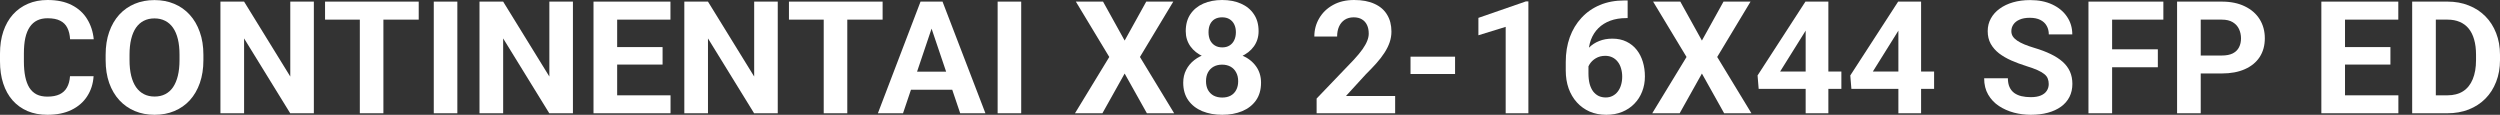 <svg width="588" height="27" viewBox="0 0 588 27" fill="none" xmlns="http://www.w3.org/2000/svg">
<rect x="0" y="0" width="588" height="27" fill="#333333" stroke="none"/>
<path d="M575.632 26.639H569.754L569.791 22.419H575.632C577.09 22.419 578.321 22.1 579.322 21.463C580.323 20.814 581.077 19.87 581.584 18.631C582.103 17.393 582.363 15.896 582.363 14.14V12.86C582.363 11.513 582.215 10.329 581.918 9.307C581.634 8.285 581.207 7.425 580.638 6.728C580.07 6.03 579.371 5.507 578.543 5.158C577.715 4.798 576.763 4.617 575.687 4.617H569.642V0.379H575.687C577.492 0.379 579.143 0.68 580.638 1.281C582.147 1.87 583.451 2.718 584.551 3.824C585.651 4.93 586.498 6.253 587.091 7.792C587.697 9.319 588 11.02 588 12.896V14.14C588 16.004 587.697 17.705 587.091 19.244C586.498 20.784 585.651 22.106 584.551 23.212C583.463 24.307 582.159 25.154 580.638 25.756C579.13 26.345 577.461 26.639 575.632 26.639ZM572.906 0.379V26.639H567.343V0.379H572.906Z" fill="white"/>
<path d="M564.1 22.419V26.639H549.729V22.419H564.1ZM551.546 0.379V26.639H545.983V0.379H551.546ZM562.227 11.074V15.186H549.729V11.074H562.227ZM564.081 0.379V4.617H549.729V0.379H564.081Z" fill="white"/>
<path d="M522.563 17.279H515.683V13.058H522.563C523.626 13.058 524.491 12.89 525.159 12.553C525.826 12.204 526.315 11.723 526.624 11.11C526.933 10.497 527.087 9.806 527.087 9.036C527.087 8.255 526.933 7.527 526.624 6.854C526.315 6.18 525.826 5.639 525.159 5.231C524.491 4.822 523.626 4.617 522.563 4.617H517.612V26.639H512.049V0.379H522.563C524.677 0.379 526.488 0.752 527.996 1.497C529.516 2.231 530.678 3.247 531.482 4.545C532.286 5.844 532.687 7.329 532.687 9C532.687 10.695 532.286 12.162 531.482 13.401C530.678 14.639 529.516 15.595 527.996 16.269C526.488 16.942 524.677 17.279 522.563 17.279Z" fill="white"/>
<path d="M496.769 0.379V26.639H491.206V0.379H496.769ZM507.524 11.597V15.818H495.249V11.597H507.524ZM508.822 0.379V4.617H495.249V0.379H508.822Z" fill="white"/>
<path d="M481.861 19.767C481.861 19.299 481.787 18.878 481.638 18.505C481.502 18.12 481.243 17.771 480.86 17.459C480.476 17.134 479.939 16.816 479.246 16.503C478.554 16.19 477.658 15.866 476.558 15.529C475.334 15.144 474.172 14.711 473.071 14.23C471.984 13.749 471.019 13.19 470.179 12.553C469.35 11.904 468.695 11.152 468.213 10.299C467.743 9.445 467.509 8.453 467.509 7.323C467.509 6.228 467.756 5.236 468.25 4.347C468.745 3.445 469.437 2.675 470.327 2.038C471.217 1.389 472.268 0.89 473.479 0.541C474.703 0.192 476.045 0.018 477.503 0.018C479.494 0.018 481.23 0.367 482.714 1.064C484.197 1.762 485.347 2.717 486.163 3.932C486.991 5.146 487.405 6.535 487.405 8.098H481.879C481.879 7.329 481.713 6.655 481.379 6.078C481.057 5.489 480.563 5.026 479.895 4.689C479.24 4.353 478.412 4.184 477.411 4.184C476.446 4.184 475.643 4.329 475 4.617C474.357 4.894 473.875 5.273 473.554 5.753C473.232 6.222 473.071 6.751 473.071 7.341C473.071 7.786 473.183 8.188 473.405 8.549C473.64 8.91 473.986 9.246 474.444 9.559C474.901 9.872 475.463 10.166 476.131 10.443C476.799 10.719 477.571 10.99 478.449 11.254C479.92 11.687 481.212 12.174 482.324 12.715C483.449 13.256 484.389 13.864 485.143 14.537C485.897 15.21 486.466 15.974 486.849 16.828C487.232 17.681 487.424 18.649 487.424 19.731C487.424 20.874 487.195 21.896 486.738 22.797C486.28 23.699 485.619 24.463 484.754 25.088C483.888 25.713 482.856 26.188 481.657 26.513C480.458 26.837 479.116 27 477.633 27C476.298 27 474.981 26.831 473.683 26.495C472.385 26.146 471.205 25.623 470.142 24.926C469.091 24.228 468.25 23.338 467.62 22.256C466.989 21.174 466.674 19.894 466.674 18.415H472.256C472.256 19.232 472.385 19.924 472.645 20.489C472.905 21.054 473.269 21.511 473.739 21.86C474.221 22.208 474.79 22.461 475.445 22.617C476.112 22.773 476.842 22.852 477.633 22.852C478.597 22.852 479.388 22.719 480.007 22.455C480.637 22.19 481.101 21.823 481.397 21.355C481.706 20.886 481.861 20.357 481.861 19.767Z" fill="white"/>
<path d="M454.9 16.828V20.904H435.448L435.188 17.747L446.444 0.379H450.69L446.092 7.864L440.492 16.828H454.9ZM451.84 0.379V26.639H446.5V0.379H451.84Z" fill="white"/>
<path d="M433.091 16.828V20.904H413.64L413.38 17.747L424.636 0.379H428.882L424.283 7.864L418.683 16.828H433.091ZM430.032 0.379V26.639H424.691V0.379H430.032Z" fill="white"/>
<path d="M395.208 0.379L400.289 9.541L405.369 0.379H411.73L403.886 13.401L411.934 26.639H405.518L400.289 17.297L395.059 26.639H388.606L396.673 13.401L388.81 0.379H395.208Z" fill="white"/>
<path d="M382.042 0.108H382.821V4.256H382.506C381.097 4.256 379.842 4.461 378.742 4.869C377.642 5.278 376.708 5.861 375.942 6.619C375.188 7.364 374.607 8.266 374.199 9.324C373.803 10.382 373.605 11.567 373.605 12.877V17.242C373.605 18.18 373.698 19.01 373.883 19.731C374.081 20.44 374.359 21.036 374.718 21.517C375.089 21.985 375.521 22.34 376.016 22.581C376.51 22.809 377.067 22.923 377.685 22.923C378.266 22.923 378.791 22.803 379.261 22.563C379.743 22.322 380.151 21.985 380.485 21.553C380.831 21.108 381.091 20.591 381.264 20.002C381.449 19.4 381.542 18.745 381.542 18.036C381.542 17.326 381.449 16.671 381.264 16.07C381.091 15.469 380.831 14.951 380.485 14.519C380.139 14.074 379.718 13.731 379.224 13.491C378.729 13.25 378.173 13.13 377.555 13.13C376.714 13.13 375.973 13.322 375.33 13.707C374.699 14.08 374.205 14.561 373.846 15.15C373.488 15.739 373.296 16.358 373.272 17.008L371.658 15.998C371.695 15.072 371.893 14.194 372.252 13.364C372.623 12.535 373.129 11.801 373.772 11.164C374.427 10.515 375.212 10.01 376.127 9.649C377.042 9.276 378.074 9.09 379.224 9.09C380.485 9.09 381.591 9.324 382.543 9.793C383.507 10.262 384.311 10.905 384.954 11.723C385.596 12.541 386.079 13.485 386.4 14.555C386.721 15.625 386.882 16.767 386.882 17.982C386.882 19.256 386.666 20.44 386.233 21.535C385.813 22.629 385.201 23.585 384.397 24.402C383.606 25.22 382.654 25.857 381.542 26.314C380.429 26.771 379.181 27 377.796 27C376.362 27 375.058 26.747 373.883 26.242C372.721 25.725 371.72 25.003 370.879 24.078C370.039 23.152 369.39 22.052 368.932 20.777C368.487 19.503 368.265 18.108 368.265 16.593V14.573C368.265 12.457 368.58 10.521 369.211 8.765C369.853 6.998 370.774 5.471 371.974 4.184C373.173 2.885 374.619 1.881 376.313 1.172C378.006 0.463 379.916 0.108 382.042 0.108Z" fill="white"/>
<path d="M359.477 0.325V26.639H354.136V6.313L347.72 8.297V4.202L358.902 0.325H359.477Z" fill="white"/>
<path d="M342.231 13.329V17.405H331.754V13.329H342.231Z" fill="white"/>
<path d="M328.138 22.581V26.639H309.669V23.176L318.402 14.068C319.28 13.118 319.972 12.283 320.479 11.561C320.986 10.828 321.351 10.172 321.573 9.595C321.808 9.006 321.926 8.447 321.926 7.918C321.926 7.124 321.79 6.445 321.518 5.88C321.246 5.303 320.844 4.858 320.312 4.545C319.793 4.232 319.15 4.076 318.384 4.076C317.568 4.076 316.863 4.269 316.27 4.653C315.689 5.038 315.244 5.573 314.935 6.258C314.638 6.944 314.49 7.719 314.49 8.585H309.131C309.131 7.022 309.514 5.591 310.281 4.293C311.047 2.982 312.129 1.942 313.526 1.172C314.922 0.391 316.579 0 318.495 0C320.387 0 321.981 0.301 323.279 0.902C324.59 1.491 325.579 2.345 326.246 3.463C326.926 4.569 327.266 5.892 327.266 7.431C327.266 8.297 327.124 9.144 326.839 9.974C326.555 10.791 326.147 11.609 325.616 12.427C325.096 13.232 324.466 14.05 323.724 14.88C322.983 15.709 322.16 16.569 321.258 17.459L316.567 22.581H328.138Z" fill="white"/>
<path d="M296.596 19.443C296.596 21.09 296.2 22.479 295.409 23.609C294.618 24.727 293.53 25.575 292.146 26.152C290.773 26.717 289.216 27 287.473 27C285.73 27 284.166 26.717 282.781 26.152C281.397 25.575 280.303 24.727 279.499 23.609C278.696 22.479 278.294 21.09 278.294 19.443C278.294 18.337 278.523 17.338 278.98 16.449C279.437 15.547 280.074 14.777 280.89 14.14C281.718 13.491 282.689 12.998 283.801 12.661C284.914 12.312 286.125 12.138 287.436 12.138C289.191 12.138 290.761 12.439 292.146 13.04C293.53 13.641 294.618 14.489 295.409 15.583C296.2 16.677 296.596 17.964 296.596 19.443ZM291.218 19.1C291.218 18.294 291.058 17.603 290.736 17.026C290.427 16.437 289.988 15.986 289.42 15.673C288.851 15.361 288.19 15.204 287.436 15.204C286.682 15.204 286.02 15.361 285.452 15.673C284.883 15.986 284.438 16.437 284.116 17.026C283.807 17.603 283.653 18.294 283.653 19.1C283.653 19.894 283.807 20.579 284.116 21.156C284.438 21.733 284.883 22.178 285.452 22.491C286.033 22.791 286.706 22.942 287.473 22.942C288.239 22.942 288.901 22.791 289.457 22.491C290.026 22.178 290.458 21.733 290.755 21.156C291.064 20.579 291.218 19.894 291.218 19.1ZM296.021 7.341C296.021 8.675 295.656 9.86 294.927 10.894C294.198 11.916 293.184 12.715 291.886 13.293C290.6 13.87 289.129 14.158 287.473 14.158C285.804 14.158 284.32 13.87 283.022 13.293C281.724 12.715 280.711 11.916 279.981 10.894C279.252 9.86 278.887 8.675 278.887 7.341C278.887 5.753 279.252 4.419 279.981 3.337C280.723 2.242 281.737 1.413 283.022 0.848C284.32 0.283 285.792 0 287.436 0C289.105 0 290.582 0.283 291.867 0.848C293.165 1.413 294.179 2.242 294.909 3.337C295.65 4.419 296.021 5.753 296.021 7.341ZM290.681 7.575C290.681 6.866 290.551 6.252 290.291 5.735C290.032 5.206 289.661 4.798 289.179 4.509C288.709 4.22 288.128 4.076 287.436 4.076C286.768 4.076 286.193 4.214 285.711 4.491C285.241 4.768 284.877 5.17 284.617 5.699C284.37 6.216 284.246 6.842 284.246 7.575C284.246 8.284 284.37 8.91 284.617 9.451C284.877 9.98 285.248 10.395 285.73 10.695C286.212 10.996 286.793 11.146 287.473 11.146C288.153 11.146 288.728 10.996 289.197 10.695C289.679 10.395 290.044 9.98 290.291 9.451C290.551 8.91 290.681 8.284 290.681 7.575Z" fill="white"/>
<path d="M259.436 0.379L264.517 9.541L269.598 0.379H275.958L268.114 13.401L276.162 26.639H269.746L264.517 17.297L259.288 26.639H252.835L260.901 13.401L253.039 0.379H259.436Z" fill="white"/>
<path d="M240.188 0.379V26.639H234.643V0.379H240.188Z" fill="white"/>
<path d="M219.736 4.87L212.393 26.639H206.478L216.51 0.379H220.274L219.736 4.87ZM225.837 26.639L218.475 4.87L217.882 0.379H221.683L231.771 26.639H225.837ZM225.503 16.864V21.102H211.244V16.864H225.503Z" fill="white"/>
<path d="M199.282 0.379V26.639H193.738V0.379H199.282ZM207.59 0.379V4.617H185.561V0.379H207.59Z" fill="white"/>
<path d="M182.927 0.379V26.639H177.364L166.516 9.036V26.639H160.953V0.379H166.516L177.382 18V0.379H182.927Z" fill="white"/>
<path d="M157.71 22.419V26.639H143.339V22.419H157.71ZM145.156 0.379V26.639H139.593V0.379H145.156ZM155.837 11.074V15.186H143.339V11.074H155.837ZM157.691 0.379V4.617H143.339V0.379H157.691Z" fill="white"/>
<path d="M134.752 0.379V26.639H129.189L118.342 9.036V26.639H112.779V0.379H118.342L129.208 18V0.379H134.752Z" fill="white"/>
<path d="M107.568 0.379V26.639H102.024V0.379H107.568Z" fill="white"/>
<path d="M90.175 0.379V26.639H84.631V0.379H90.175ZM98.482 0.379V4.617H76.453V0.379H98.482Z" fill="white"/>
<path d="M73.819 0.379V26.639H68.256L57.409 9.036V26.639H51.846V0.379H57.409L68.275 18V0.379H73.819Z" fill="white"/>
<path d="M47.84 12.896V14.14C47.84 16.136 47.562 17.928 47.006 19.515C46.449 21.102 45.664 22.455 44.651 23.573C43.637 24.679 42.425 25.527 41.016 26.116C39.619 26.705 38.068 27 36.362 27C34.668 27 33.117 26.705 31.708 26.116C30.311 25.527 29.099 24.679 28.073 23.573C27.047 22.455 26.25 21.102 25.681 19.515C25.125 17.928 24.847 16.136 24.847 14.14V12.896C24.847 10.888 25.125 9.096 25.681 7.521C26.237 5.934 27.022 4.581 28.036 3.463C29.062 2.345 30.274 1.491 31.671 0.902C33.08 0.313 34.631 0.018 36.325 0.018C38.031 0.018 39.582 0.313 40.979 0.902C42.388 1.491 43.6 2.345 44.614 3.463C45.64 4.581 46.431 5.934 46.987 7.521C47.556 9.096 47.84 10.888 47.84 12.896ZM42.221 14.14V12.86C42.221 11.465 42.092 10.238 41.832 9.18C41.572 8.122 41.189 7.232 40.682 6.511C40.176 5.79 39.557 5.248 38.828 4.888C38.099 4.515 37.264 4.329 36.325 4.329C35.385 4.329 34.551 4.515 33.822 4.888C33.105 5.248 32.493 5.79 31.986 6.511C31.491 7.232 31.114 8.122 30.855 9.18C30.595 10.238 30.465 11.465 30.465 12.86V14.14C30.465 15.523 30.595 16.749 30.855 17.82C31.114 18.878 31.497 19.773 32.004 20.507C32.511 21.228 33.129 21.775 33.859 22.148C34.588 22.521 35.422 22.707 36.362 22.707C37.301 22.707 38.136 22.521 38.865 22.148C39.595 21.775 40.206 21.228 40.701 20.507C41.196 19.773 41.572 18.878 41.832 17.82C42.092 16.749 42.221 15.523 42.221 14.14Z" fill="white"/>
<path d="M16.466 17.928H22.011C21.899 19.695 21.399 21.264 20.509 22.635C19.631 24.006 18.401 25.076 16.819 25.846C15.249 26.615 13.357 27 11.144 27C9.414 27 7.862 26.711 6.49 26.134C5.118 25.545 3.943 24.703 2.967 23.609C2.003 22.515 1.267 21.192 0.76 19.641C0.253 18.09 0 16.353 0 14.429V12.607C0 10.683 0.26 8.946 0.779 7.395C1.31 5.832 2.064 4.503 3.041 3.409C4.03 2.315 5.211 1.473 6.583 0.884C7.955 0.295 9.488 0 11.181 0C13.431 0 15.329 0.397 16.874 1.19C18.432 1.984 19.637 3.078 20.49 4.473C21.355 5.868 21.875 7.455 22.048 9.234H16.485C16.423 8.176 16.207 7.28 15.836 6.547C15.465 5.802 14.902 5.242 14.148 4.87C13.407 4.485 12.418 4.293 11.181 4.293C10.254 4.293 9.445 4.461 8.752 4.798C8.06 5.134 7.479 5.645 7.009 6.331C6.54 7.016 6.187 7.882 5.952 8.928C5.73 9.962 5.619 11.176 5.619 12.571V14.429C5.619 15.787 5.724 16.984 5.934 18.018C6.144 19.04 6.465 19.906 6.898 20.615C7.343 21.312 7.912 21.841 8.604 22.202C9.309 22.551 10.155 22.725 11.144 22.725C12.306 22.725 13.264 22.545 14.019 22.184C14.773 21.823 15.348 21.288 15.743 20.579C16.151 19.87 16.392 18.986 16.466 17.928Z" fill="white"/>
</svg>
